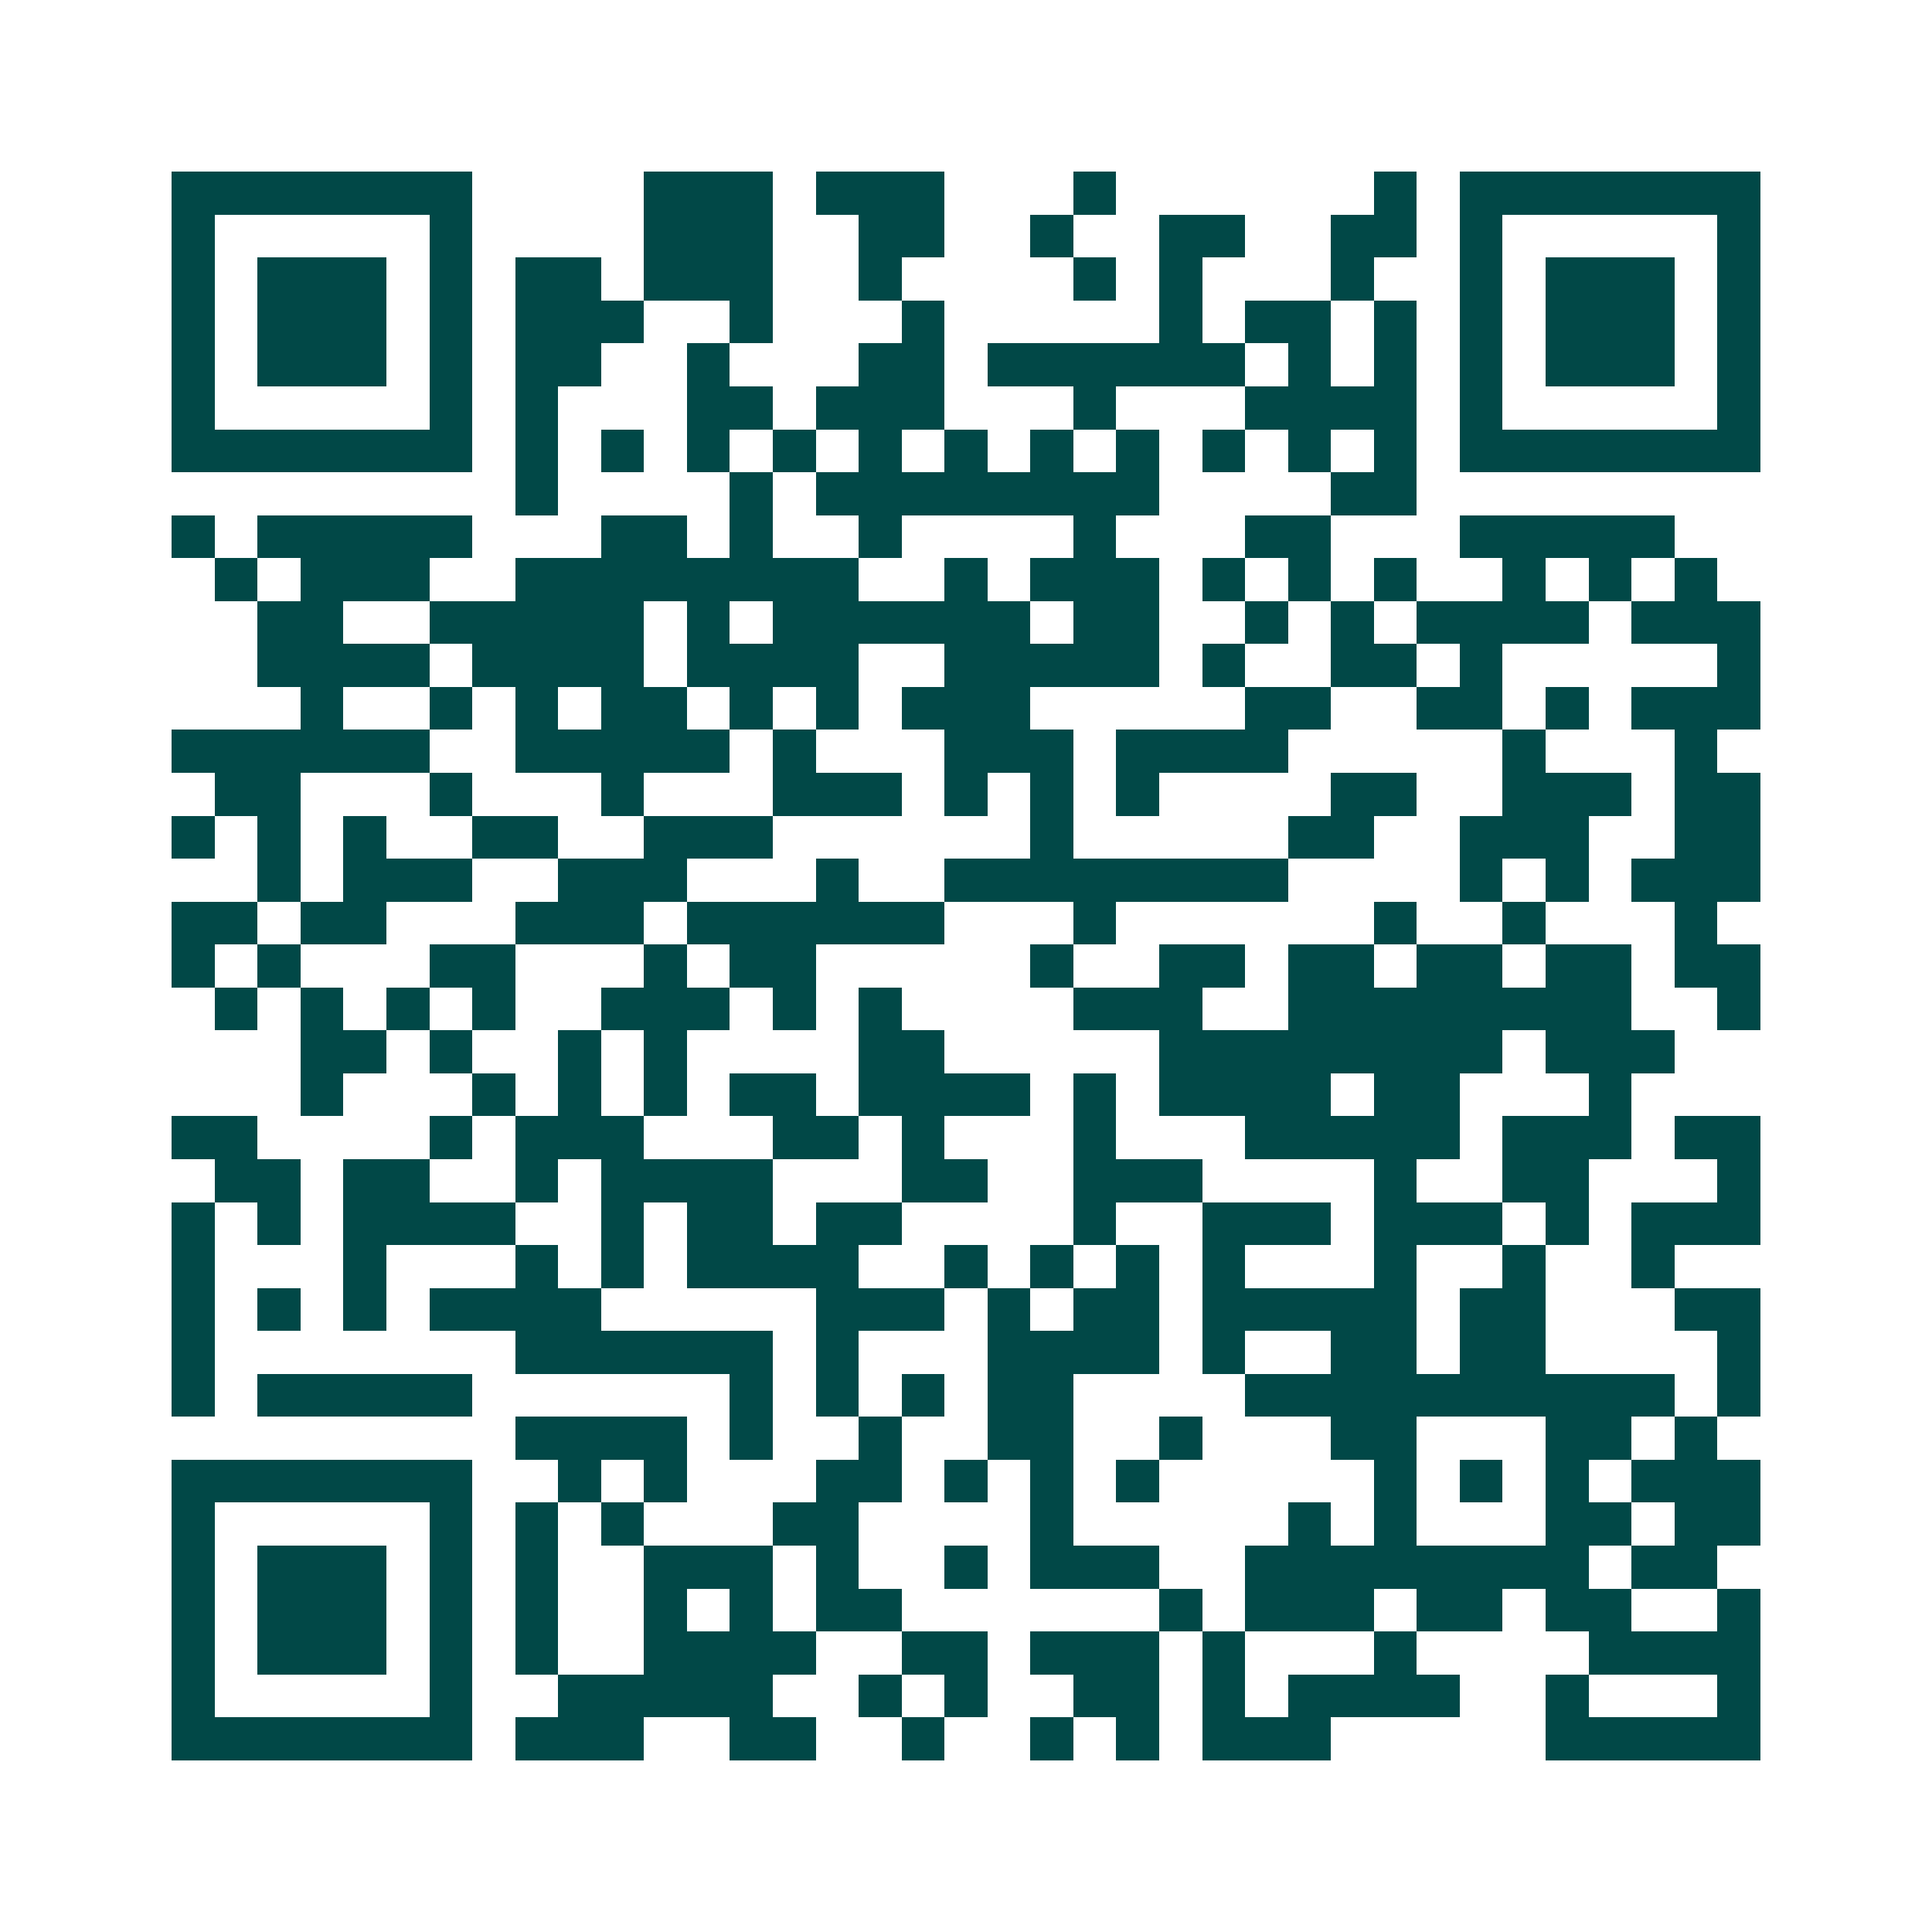 <svg xmlns="http://www.w3.org/2000/svg" width="200" height="200" viewBox="0 0 45 45" shape-rendering="crispEdges"><path fill="#ffffff" d="M0 0h45v45H0z"/><path stroke="#014847" d="M4 4.5h7m4 0h3m1 0h3m3 0h1m6 0h1m1 0h7M4 5.5h1m5 0h1m4 0h3m2 0h2m2 0h1m2 0h2m2 0h2m1 0h1m5 0h1M4 6.5h1m1 0h3m1 0h1m1 0h2m1 0h3m2 0h1m4 0h1m1 0h1m3 0h1m2 0h1m1 0h3m1 0h1M4 7.5h1m1 0h3m1 0h1m1 0h3m2 0h1m3 0h1m5 0h1m1 0h2m1 0h1m1 0h1m1 0h3m1 0h1M4 8.5h1m1 0h3m1 0h1m1 0h2m2 0h1m3 0h2m1 0h6m1 0h1m1 0h1m1 0h1m1 0h3m1 0h1M4 9.5h1m5 0h1m1 0h1m3 0h2m1 0h3m3 0h1m3 0h4m1 0h1m5 0h1M4 10.5h7m1 0h1m1 0h1m1 0h1m1 0h1m1 0h1m1 0h1m1 0h1m1 0h1m1 0h1m1 0h1m1 0h1m1 0h7M12 11.5h1m4 0h1m1 0h8m4 0h2M4 12.5h1m1 0h5m3 0h2m1 0h1m2 0h1m4 0h1m3 0h2m3 0h5M5 13.5h1m1 0h3m2 0h8m2 0h1m1 0h3m1 0h1m1 0h1m1 0h1m2 0h1m1 0h1m1 0h1M6 14.5h2m2 0h5m1 0h1m1 0h6m1 0h2m2 0h1m1 0h1m1 0h4m1 0h3M6 15.5h4m1 0h4m1 0h4m2 0h5m1 0h1m2 0h2m1 0h1m5 0h1M7 16.5h1m2 0h1m1 0h1m1 0h2m1 0h1m1 0h1m1 0h3m5 0h2m2 0h2m1 0h1m1 0h3M4 17.5h6m2 0h5m1 0h1m3 0h3m1 0h4m5 0h1m3 0h1M5 18.5h2m3 0h1m3 0h1m3 0h3m1 0h1m1 0h1m1 0h1m4 0h2m2 0h3m1 0h2M4 19.5h1m1 0h1m1 0h1m2 0h2m2 0h3m6 0h1m5 0h2m2 0h3m2 0h2M6 20.5h1m1 0h3m2 0h3m3 0h1m2 0h8m4 0h1m1 0h1m1 0h3M4 21.5h2m1 0h2m3 0h3m1 0h6m3 0h1m6 0h1m2 0h1m3 0h1M4 22.5h1m1 0h1m3 0h2m3 0h1m1 0h2m5 0h1m2 0h2m1 0h2m1 0h2m1 0h2m1 0h2M5 23.5h1m1 0h1m1 0h1m1 0h1m2 0h3m1 0h1m1 0h1m4 0h3m2 0h8m2 0h1M7 24.5h2m1 0h1m2 0h1m1 0h1m4 0h2m5 0h8m1 0h3M7 25.5h1m3 0h1m1 0h1m1 0h1m1 0h2m1 0h4m1 0h1m1 0h4m1 0h2m3 0h1M4 26.5h2m4 0h1m1 0h3m3 0h2m1 0h1m3 0h1m3 0h5m1 0h3m1 0h2M5 27.5h2m1 0h2m2 0h1m1 0h4m3 0h2m2 0h3m4 0h1m2 0h2m3 0h1M4 28.5h1m1 0h1m1 0h4m2 0h1m1 0h2m1 0h2m4 0h1m2 0h3m1 0h3m1 0h1m1 0h3M4 29.5h1m3 0h1m3 0h1m1 0h1m1 0h4m2 0h1m1 0h1m1 0h1m1 0h1m3 0h1m2 0h1m2 0h1M4 30.5h1m1 0h1m1 0h1m1 0h4m5 0h3m1 0h1m1 0h2m1 0h5m1 0h2m3 0h2M4 31.5h1m7 0h6m1 0h1m3 0h4m1 0h1m2 0h2m1 0h2m4 0h1M4 32.5h1m1 0h5m6 0h1m1 0h1m1 0h1m1 0h2m4 0h10m1 0h1M12 33.5h4m1 0h1m2 0h1m2 0h2m2 0h1m3 0h2m3 0h2m1 0h1M4 34.5h7m2 0h1m1 0h1m3 0h2m1 0h1m1 0h1m1 0h1m5 0h1m1 0h1m1 0h1m1 0h3M4 35.5h1m5 0h1m1 0h1m1 0h1m3 0h2m4 0h1m5 0h1m1 0h1m3 0h2m1 0h2M4 36.5h1m1 0h3m1 0h1m1 0h1m2 0h3m1 0h1m2 0h1m1 0h3m2 0h8m1 0h2M4 37.5h1m1 0h3m1 0h1m1 0h1m2 0h1m1 0h1m1 0h2m6 0h1m1 0h3m1 0h2m1 0h2m2 0h1M4 38.5h1m1 0h3m1 0h1m1 0h1m2 0h4m2 0h2m1 0h3m1 0h1m3 0h1m4 0h4M4 39.5h1m5 0h1m2 0h5m2 0h1m1 0h1m2 0h2m1 0h1m1 0h4m2 0h1m3 0h1M4 40.5h7m1 0h3m2 0h2m2 0h1m2 0h1m1 0h1m1 0h3m5 0h5"/></svg>
